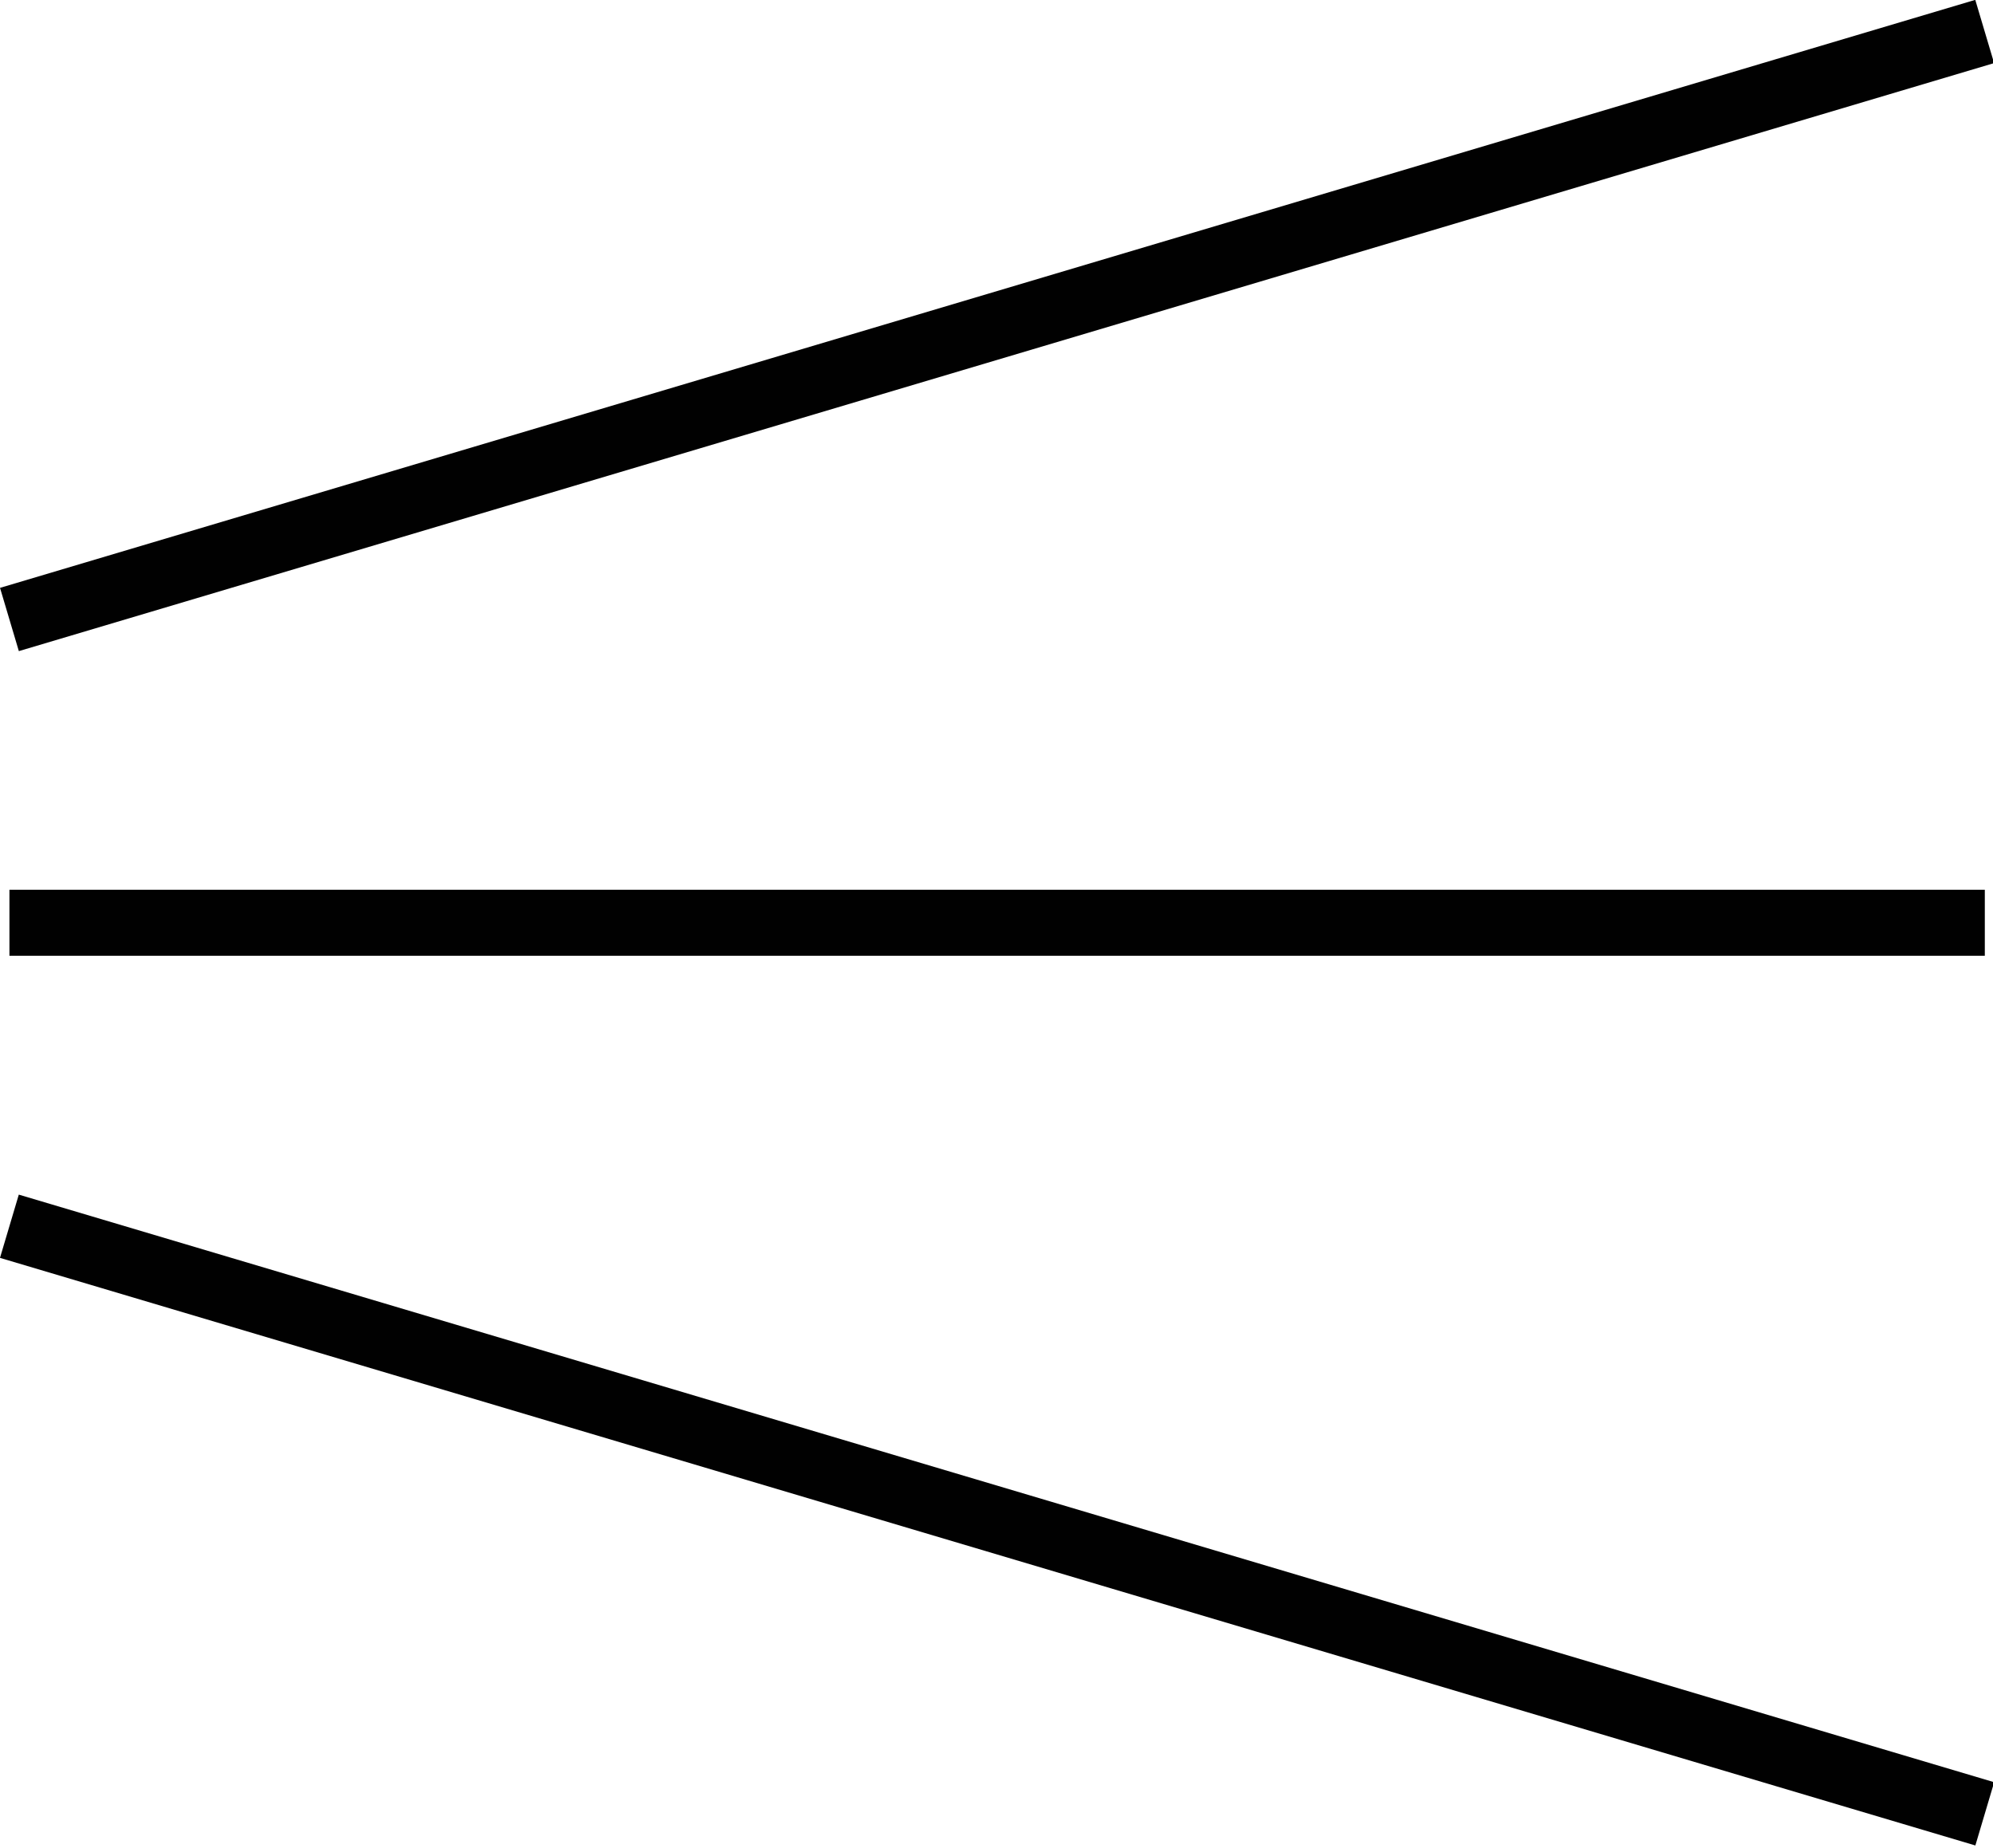 <?xml version="1.0" encoding="UTF-8"?><svg xmlns="http://www.w3.org/2000/svg" xmlns:xlink="http://www.w3.org/1999/xlink" height="28.0" preserveAspectRatio="xMidYMid meet" version="1.0" viewBox="-0.0 -0.0 30.2 28.0" width="30.2" zoomAndPan="magnify"><g><g><g id="change1_1"><path d="M0.143 13.482H30.076V14.482H0.143z" fill="#010101"/></g></g><g><g id="change1_3"><path d="M14.609 7.419H15.609V38.648H14.609z" fill="#010101" transform="rotate(-73.435 15.108 23.033)"/></g></g><g><g id="change1_2"><path d="M-0.506 4.432H30.723V5.432H-0.506z" fill="#010101" transform="rotate(-16.577 15.108 4.932)"/></g></g></g></svg>